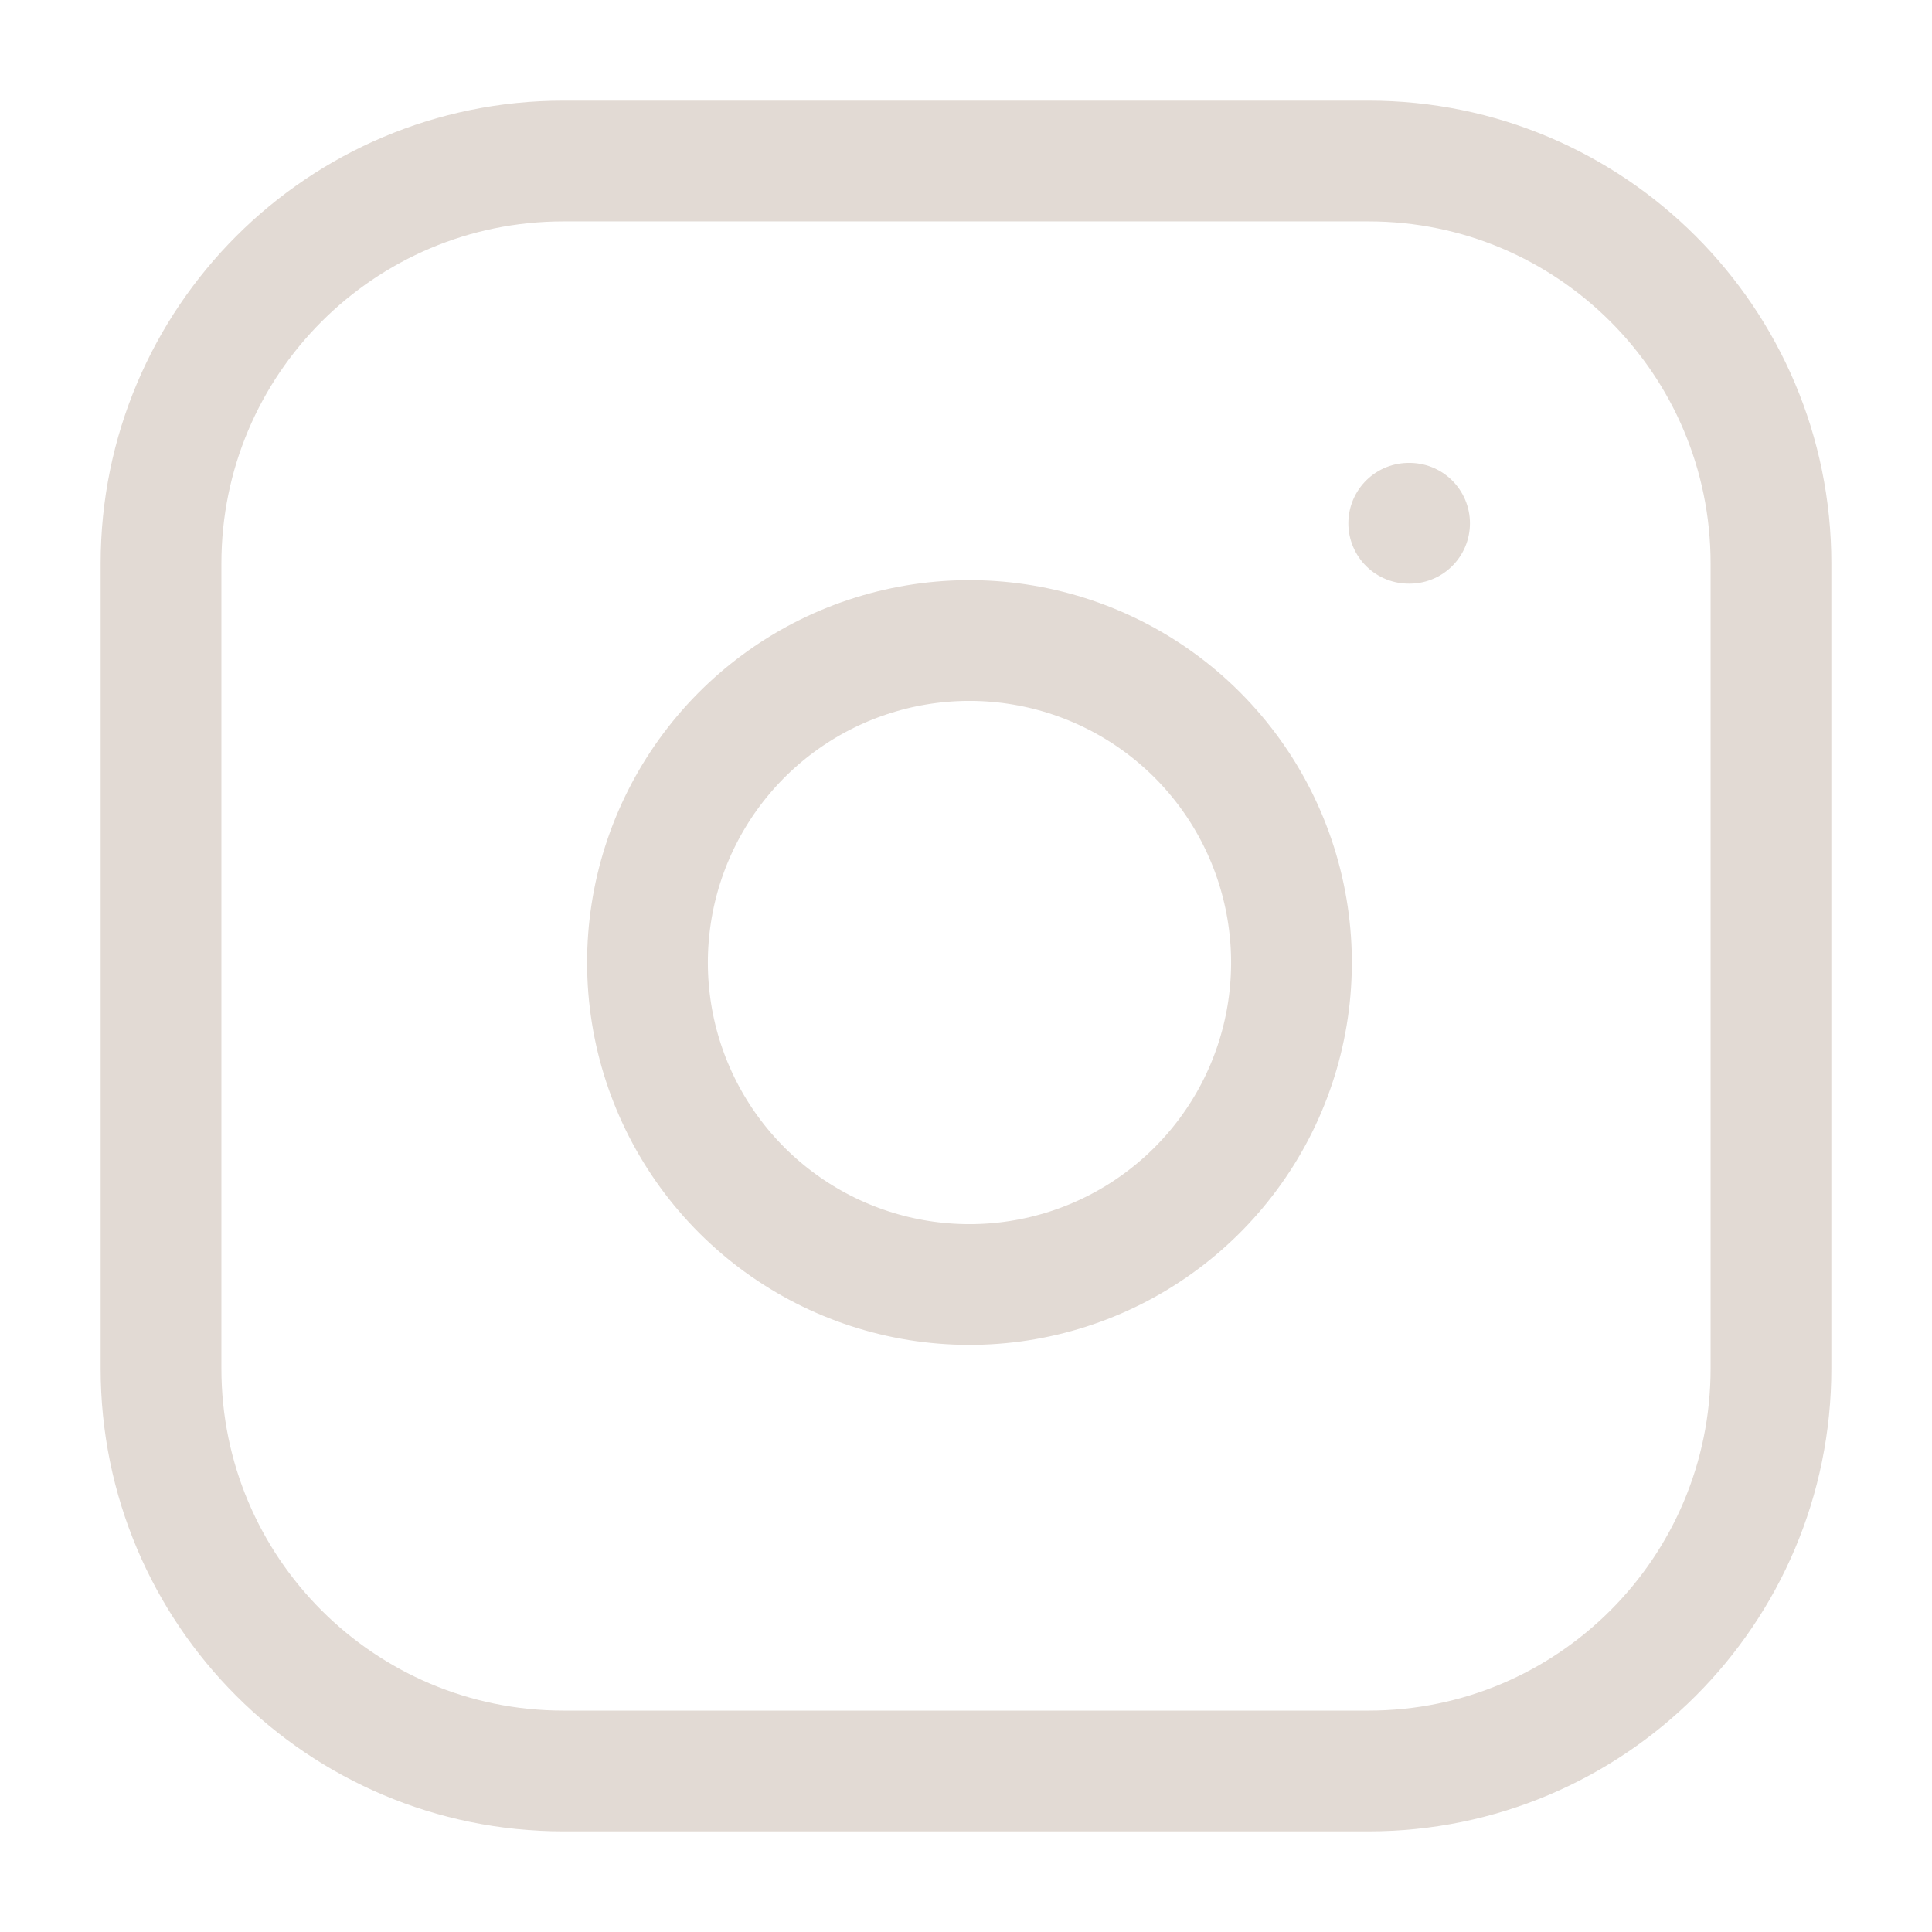 <svg width="32" height="32" viewBox="0 0 32 32" fill="none" xmlns="http://www.w3.org/2000/svg">
<path d="M23.333 8.667H23.347M9.333 2.667H22.667C26.349 2.667 29.333 5.651 29.333 9.333V22.667C29.333 26.349 26.349 29.333 22.667 29.333H9.333C5.651 29.333 2.667 26.349 2.667 22.667V9.333C2.667 5.651 5.651 2.667 9.333 2.667ZM21.333 15.16C21.498 16.27 21.308 17.403 20.792 18.399C20.275 19.394 19.457 20.202 18.456 20.706C17.453 21.211 16.318 21.386 15.21 21.208C14.103 21.03 13.08 20.507 12.286 19.713C11.493 18.92 10.97 17.897 10.792 16.79C10.614 15.682 10.789 14.546 11.294 13.544C11.798 12.543 12.605 11.725 13.601 11.208C14.597 10.692 15.73 10.502 16.84 10.667C17.972 10.835 19.02 11.362 19.829 12.171C20.638 12.98 21.165 14.028 21.333 15.16Z" stroke="#E2DAD4" stroke-width="2" stroke-linecap="round" stroke-linejoin="round"/>
</svg>
